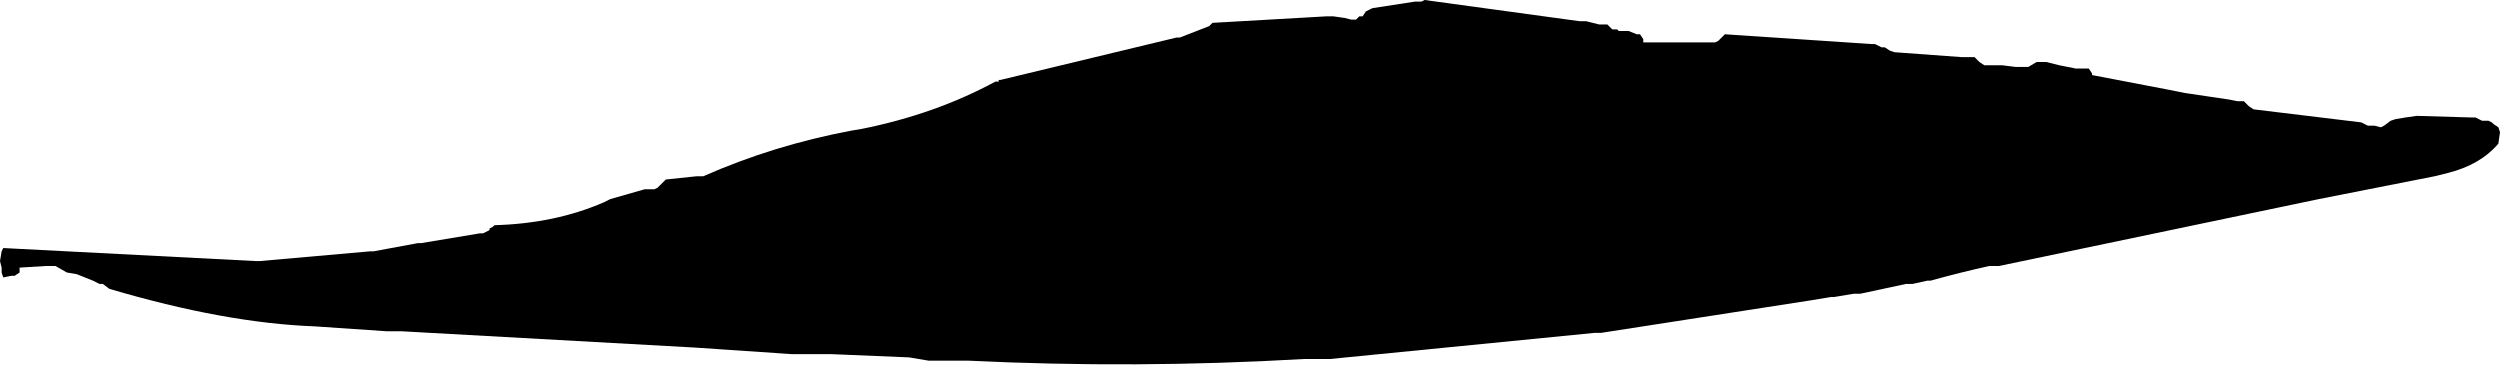<?xml version="1.0" encoding="UTF-8" standalone="no"?>
<svg xmlns:xlink="http://www.w3.org/1999/xlink" height="11.4px" width="76.6px" xmlns="http://www.w3.org/2000/svg">
  <g transform="matrix(1.0, 0.0, 0.0, 1.0, 22.85, 27.35)">
    <path d="M-22.85 -19.35 L-22.85 -19.35 -22.8 -19.15 -22.8 -19.0 -22.75 -18.85 -22.5 -18.9 -22.4 -18.9 -22.25 -19.0 -22.25 -19.15 -21.45 -19.2 -21.15 -19.2 -20.8 -19.0 -20.5 -18.95 -20.0 -18.75 -19.8 -18.65 -19.7 -18.65 -19.5 -18.5 Q-15.95 -17.45 -13.2 -17.35 L-11.0 -17.2 -10.55 -17.2 Q-6.05 -16.95 -1.55 -16.7 -0.05 -16.6 1.4 -16.5 L1.6 -16.5 1.8 -16.5 2.3 -16.5 2.6 -16.5 5.0 -16.4 5.6 -16.3 6.2 -16.3 6.5 -16.3 6.8 -16.3 Q11.95 -16.05 17.1 -16.35 L17.9 -16.35 26.0 -17.15 26.1 -17.15 26.2 -17.15 32.65 -18.15 33.25 -18.25 33.35 -18.25 33.95 -18.35 34.15 -18.35 35.55 -18.65 35.75 -18.65 36.2 -18.75 36.3 -18.75 Q37.2 -19.0 38.1 -19.2 L38.1 -19.2 38.2 -19.2 38.4 -19.2 48.2 -21.25 51.75 -21.95 52.15 -22.05 Q53.15 -22.3 53.7 -22.95 L53.75 -23.3 53.75 -23.3 53.7 -23.45 53.55 -23.55 53.5 -23.6 53.4 -23.65 53.2 -23.65 53.0 -23.75 52.9 -23.75 51.2 -23.8 50.85 -23.75 50.55 -23.7 50.4 -23.65 50.2 -23.5 50.2 -23.5 50.1 -23.45 50.1 -23.45 49.9 -23.5 49.9 -23.5 49.7 -23.5 49.5 -23.6 46.2 -24.0 46.05 -24.1 45.9 -24.25 45.9 -24.25 45.7 -24.25 45.45 -24.3 44.1 -24.5 43.6 -24.6 41.25 -25.05 41.25 -25.1 41.15 -25.25 40.85 -25.25 40.85 -25.25 40.75 -25.25 40.25 -25.35 39.85 -25.45 39.55 -25.45 39.3 -25.3 38.9 -25.3 38.5 -25.35 37.95 -25.35 37.8 -25.45 37.65 -25.6 37.55 -25.6 37.35 -25.6 37.25 -25.6 35.2 -25.75 35.05 -25.8 34.9 -25.9 34.8 -25.9 34.6 -26.0 34.5 -26.0 30.0 -26.3 29.9 -26.2 29.8 -26.1 29.7 -26.05 29.7 -26.05 29.4 -26.05 27.5 -26.05 27.5 -26.15 27.4 -26.3 27.4 -26.3 27.3 -26.3 27.05 -26.4 26.75 -26.4 26.7 -26.45 26.55 -26.45 26.55 -26.45 26.5 -26.5 26.4 -26.6 26.3 -26.6 26.15 -26.6 25.75 -26.7 25.55 -26.7 20.8 -27.35 20.7 -27.3 20.6 -27.3 20.5 -27.3 19.2 -27.1 19.1 -27.05 19.0 -27.0 18.9 -26.85 18.8 -26.85 18.7 -26.75 18.55 -26.75 18.35 -26.8 18.0 -26.85 17.8 -26.85 14.3 -26.65 14.2 -26.55 13.3 -26.2 13.2 -26.2 7.8 -24.9 7.75 -24.9 7.75 -24.85 7.65 -24.85 Q5.8 -23.85 3.55 -23.4 L3.25 -23.35 Q0.85 -22.9 -1.3 -21.95 L-1.5 -21.95 -2.45 -21.85 -2.5 -21.8 -2.6 -21.7 -2.6 -21.7 -2.7 -21.6 -2.8 -21.55 -3.1 -21.55 -4.15 -21.25 -4.35 -21.15 Q-5.85 -20.5 -7.7 -20.45 L-7.75 -20.4 -7.85 -20.35 -7.85 -20.35 -7.85 -20.3 -7.85 -20.3 -8.05 -20.2 -8.15 -20.2 -9.95 -19.9 -10.05 -19.9 -11.4 -19.65 -11.5 -19.65 -14.9 -19.35 -15.0 -19.35 -22.75 -19.75 -22.8 -19.65 -22.85 -19.35" fill="#000000" fill-rule="evenodd" stroke="none">
      <animate attributeName="fill" dur="2s" repeatCount="indefinite" values="#000000;#000001"/>
      <animate attributeName="fill-opacity" dur="2s" repeatCount="indefinite" values="1.0;1.0"/>
      <animate attributeName="d" dur="2s" repeatCount="indefinite" values="M-22.85 -19.35 L-22.85 -19.35 -22.8 -19.15 -22.8 -19.0 -22.75 -18.85 -22.5 -18.9 -22.4 -18.9 -22.25 -19.0 -22.25 -19.15 -21.45 -19.2 -21.15 -19.2 -20.8 -19.0 -20.5 -18.95 -20.0 -18.75 -19.8 -18.65 -19.7 -18.65 -19.5 -18.5 Q-15.95 -17.45 -13.2 -17.35 L-11.0 -17.2 -10.55 -17.2 Q-6.05 -16.95 -1.55 -16.7 -0.05 -16.6 1.4 -16.5 L1.6 -16.5 1.8 -16.5 2.3 -16.5 2.6 -16.5 5.0 -16.4 5.6 -16.3 6.2 -16.3 6.5 -16.3 6.8 -16.3 Q11.95 -16.05 17.1 -16.35 L17.9 -16.35 26.0 -17.15 26.1 -17.15 26.2 -17.15 32.65 -18.15 33.25 -18.25 33.35 -18.25 33.95 -18.35 34.15 -18.35 35.55 -18.65 35.75 -18.65 36.2 -18.75 36.3 -18.75 Q37.2 -19.0 38.1 -19.2 L38.1 -19.2 38.2 -19.2 38.4 -19.2 48.2 -21.25 51.75 -21.95 52.15 -22.05 Q53.15 -22.3 53.7 -22.95 L53.75 -23.3 53.75 -23.3 53.7 -23.45 53.55 -23.55 53.5 -23.6 53.4 -23.65 53.2 -23.65 53.0 -23.75 52.9 -23.75 51.2 -23.8 50.85 -23.75 50.55 -23.7 50.4 -23.65 50.2 -23.5 50.2 -23.5 50.1 -23.45 50.1 -23.45 49.9 -23.5 49.9 -23.5 49.7 -23.5 49.5 -23.6 46.2 -24.0 46.05 -24.1 45.9 -24.25 45.9 -24.25 45.7 -24.25 45.45 -24.3 44.1 -24.5 43.6 -24.6 41.25 -25.05 41.25 -25.1 41.15 -25.25 40.85 -25.25 40.85 -25.25 40.75 -25.25 40.25 -25.35 39.85 -25.45 39.55 -25.45 39.3 -25.3 38.9 -25.3 38.5 -25.35 37.95 -25.35 37.8 -25.45 37.65 -25.6 37.55 -25.6 37.35 -25.6 37.25 -25.6 35.2 -25.75 35.05 -25.8 34.9 -25.9 34.8 -25.9 34.6 -26.0 34.5 -26.0 30.0 -26.3 29.9 -26.2 29.8 -26.1 29.7 -26.05 29.7 -26.05 29.4 -26.05 27.5 -26.05 27.5 -26.15 27.4 -26.3 27.4 -26.3 27.3 -26.3 27.05 -26.4 26.75 -26.4 26.7 -26.45 26.55 -26.45 26.55 -26.45 26.5 -26.5 26.4 -26.6 26.3 -26.6 26.15 -26.6 25.75 -26.7 25.55 -26.7 20.8 -27.35 20.7 -27.3 20.6 -27.3 20.5 -27.3 19.2 -27.1 19.1 -27.05 19.0 -27.0 18.9 -26.85 18.8 -26.85 18.7 -26.75 18.55 -26.75 18.35 -26.8 18.0 -26.85 17.8 -26.85 14.3 -26.65 14.2 -26.55 13.3 -26.2 13.2 -26.2 7.8 -24.9 7.75 -24.9 7.75 -24.85 7.65 -24.85 Q5.8 -23.85 3.55 -23.4 L3.25 -23.35 Q0.85 -22.9 -1.3 -21.95 L-1.5 -21.95 -2.45 -21.85 -2.5 -21.8 -2.6 -21.7 -2.6 -21.7 -2.7 -21.6 -2.8 -21.55 -3.1 -21.55 -4.15 -21.25 -4.35 -21.15 Q-5.85 -20.5 -7.7 -20.45 L-7.75 -20.4 -7.85 -20.35 -7.85 -20.35 -7.85 -20.3 -7.85 -20.3 -8.05 -20.2 -8.15 -20.2 -9.95 -19.9 -10.05 -19.9 -11.4 -19.65 -11.5 -19.65 -14.9 -19.35 -15.0 -19.35 -22.75 -19.75 -22.8 -19.65 -22.85 -19.35;M-22.85 -17.8 L-22.8 -17.4 -22.75 -17.25 -22.55 -17.25 -22.4 -17.3 -22.25 -17.4 -22.25 -17.55 -22.05 -17.55 -21.95 -17.55 -21.15 -17.6 -20.95 -17.45 -20.5 -17.35 -20.1 -17.25 -19.7 -17.0 -19.5 -16.85 -19.5 -16.85 -19.3 -16.75 Q-16.3 -15.85 -13.0 -15.95 L-10.8 -16.05 -10.3 -16.1 Q-5.2 -16.15 -1.0 -18.0 0.45 -18.7 2.15 -18.95 L2.2 -19.05 2.25 -19.15 2.6 -19.35 2.95 -19.45 5.6 -20.15 6.0 -20.25 6.55 -20.4 6.75 -20.55 6.95 -20.65 Q12.45 -20.7 17.45 -22.0 L18.2 -22.1 26.4 -22.15 26.4 -22.1 26.5 -21.95 33.2 -21.45 33.65 -21.5 33.75 -21.4 34.35 -21.15 34.5 -21.0 35.95 -21.1 36.15 -21.1 36.4 -21.1 36.5 -21.0 Q37.25 -20.7 38.15 -20.7 L38.2 -20.65 38.3 -20.6 38.5 -20.45 48.05 -20.2 51.3 -20.5 51.75 -20.6 Q52.85 -20.75 53.5 -21.5 L53.7 -21.7 53.7 -21.7 53.75 -21.8 53.75 -22.0 53.75 -22.1 53.75 -22.1 53.7 -22.25 53.55 -22.35 53.4 -22.5 51.7 -22.7 51.2 -22.65 50.9 -22.6 50.75 -22.6 50.55 -22.55 50.5 -22.55 50.4 -22.45 50.3 -22.4 50.2 -22.3 50.2 -22.3 50.1 -22.25 49.9 -22.3 46.7 -22.85 46.5 -22.85 46.3 -22.85 46.2 -22.85 46.05 -22.95 45.9 -23.1 44.6 -23.3 44.1 -23.4 41.8 -23.9 41.7 -23.9 41.6 -23.9 41.25 -24.0 41.25 -24.05 41.15 -24.2 40.65 -24.3 40.25 -24.3 39.95 -24.35 39.55 -24.45 39.3 -24.25 38.9 -24.25 38.4 -24.35 38.15 -24.35 38.05 -24.35 37.95 -24.35 37.8 -24.45 37.65 -24.6 35.65 -24.75 35.45 -24.75 35.3 -24.75 35.2 -24.75 35.05 -24.8 34.9 -24.95 30.4 -25.35 30.2 -25.35 30.0 -25.35 29.9 -25.25 29.9 -25.25 29.7 -25.1 27.9 -25.1 27.8 -25.1 27.6 -25.1 27.5 -25.1 27.5 -25.2 27.4 -25.35 27.2 -25.45 27.05 -25.45 26.75 -25.45 26.75 -25.45 26.7 -25.5 26.7 -25.5 26.55 -25.55 26.4 -25.7 26.05 -25.8 25.75 -25.8 21.0 -26.5 20.9 -26.5 20.8 -26.5 20.7 -26.45 19.4 -26.25 19.2 -26.25 19.1 -26.15 19.0 -26.1 18.9 -26.05 18.8 -25.95 18.7 -25.85 18.55 -25.85 18.2 -25.95 18.0 -25.95 14.5 -25.85 14.3 -25.75 13.45 -25.25 13.3 -25.25 8.0 -23.85 7.9 -23.85 7.8 -23.85 7.75 -23.85 Q6.0 -22.8 3.85 -22.3 L3.55 -22.2 Q1.1 -21.75 -1.1 -20.7 L-1.3 -20.6 -2.15 -20.5 -2.25 -20.5 -2.45 -20.5 -2.5 -20.45 -2.6 -20.35 -2.7 -20.3 -2.8 -20.2 -3.85 -19.95 -4.15 -19.85 Q-5.65 -19.1 -7.45 -19.0 L-7.55 -19.0 -7.7 -19.0 -7.75 -18.95 -7.75 -18.85 -7.85 -18.85 -7.95 -18.7 -8.05 -18.7 -9.85 -18.4 -9.95 -18.4 -11.3 -18.1 -11.4 -18.1 -14.8 -17.8 -14.9 -17.8 -22.75 -18.2 -22.8 -18.1 -22.85 -17.8"/>
    </path>
    <path d="M-22.85 -19.35 L-22.8 -19.65 -22.75 -19.75 -15.0 -19.35 -14.9 -19.35 -11.5 -19.65 -11.4 -19.65 -10.05 -19.9 -9.95 -19.9 -8.15 -20.2 -8.05 -20.2 -7.85 -20.3 -7.85 -20.3 -7.85 -20.35 -7.85 -20.35 -7.75 -20.4 -7.7 -20.45 Q-5.85 -20.5 -4.35 -21.15 L-4.15 -21.25 -3.1 -21.55 -2.8 -21.55 -2.7 -21.6 -2.6 -21.7 -2.6 -21.7 -2.5 -21.8 -2.45 -21.85 -1.5 -21.95 -1.3 -21.95 Q0.85 -22.9 3.25 -23.35 L3.55 -23.4 Q5.8 -23.85 7.65 -24.85 L7.75 -24.85 7.75 -24.9 7.8 -24.9 13.2 -26.2 13.3 -26.2 14.2 -26.55 14.3 -26.65 17.8 -26.85 18.0 -26.85 18.35 -26.8 18.55 -26.75 18.7 -26.75 18.8 -26.85 18.9 -26.85 19.0 -27.0 19.1 -27.05 19.2 -27.1 20.5 -27.3 20.6 -27.3 20.7 -27.3 20.8 -27.35 25.55 -26.7 25.75 -26.7 26.15 -26.6 26.3 -26.6 26.4 -26.6 26.5 -26.5 26.55 -26.45 26.55 -26.45 26.7 -26.45 26.75 -26.4 27.05 -26.4 27.3 -26.3 27.4 -26.3 27.4 -26.3 27.5 -26.15 27.5 -26.05 29.4 -26.05 29.7 -26.05 29.7 -26.05 29.8 -26.1 29.9 -26.2 30.0 -26.3 34.5 -26.0 34.6 -26.0 34.8 -25.9 34.9 -25.9 35.05 -25.8 35.2 -25.75 37.25 -25.6 37.35 -25.6 37.55 -25.6 37.65 -25.6 37.8 -25.45 37.95 -25.35 38.5 -25.35 38.9 -25.3 39.3 -25.3 39.55 -25.45 39.85 -25.45 40.25 -25.35 40.75 -25.25 40.85 -25.25 40.85 -25.25 41.15 -25.25 41.25 -25.1 41.25 -25.05 43.6 -24.6 44.1 -24.5 45.45 -24.3 45.7 -24.25 45.9 -24.25 45.9 -24.25 46.05 -24.1 46.2 -24.0 49.5 -23.6 49.7 -23.5 49.9 -23.5 49.9 -23.5 50.1 -23.45 50.1 -23.45 50.2 -23.5 50.2 -23.5 50.4 -23.65 50.55 -23.7 50.85 -23.75 51.2 -23.8 52.9 -23.75 53.0 -23.75 53.2 -23.65 53.4 -23.65 53.5 -23.6 53.55 -23.55 53.7 -23.45 53.75 -23.3 53.75 -23.3 53.7 -22.95 Q53.15 -22.3 52.15 -22.05 L51.75 -21.95 48.2 -21.25 38.4 -19.2 38.2 -19.2 38.1 -19.2 38.1 -19.2 Q37.2 -19.0 36.3 -18.75 L36.2 -18.75 35.75 -18.65 35.55 -18.65 34.15 -18.35 33.95 -18.35 33.35 -18.25 33.25 -18.25 32.65 -18.15 26.2 -17.15 26.1 -17.15 26.0 -17.15 17.9 -16.35 17.1 -16.35 Q11.95 -16.05 6.8 -16.3 L6.5 -16.3 6.2 -16.3 5.6 -16.3 5.0 -16.4 2.6 -16.5 2.3 -16.5 1.8 -16.5 1.6 -16.5 1.4 -16.5 Q-0.05 -16.6 -1.55 -16.7 -6.05 -16.95 -10.55 -17.2 L-11.0 -17.2 -13.2 -17.35 Q-15.95 -17.45 -19.5 -18.5 L-19.7 -18.65 -19.8 -18.65 -20.0 -18.75 -20.5 -18.95 -20.8 -19.0 -21.15 -19.2 -21.45 -19.2 -22.25 -19.15 -22.25 -19.0 -22.4 -18.9 -22.5 -18.9 -22.75 -18.85 -22.8 -19.0 -22.8 -19.15 -22.85 -19.35 -22.85 -19.35" fill="none" stroke="#000000" stroke-linecap="round" stroke-linejoin="round" stroke-opacity="0.0" stroke-width="1.0">
      <animate attributeName="stroke" dur="2s" repeatCount="indefinite" values="#000000;#000001"/>
      <animate attributeName="stroke-width" dur="2s" repeatCount="indefinite" values="0.0;0.0"/>
      <animate attributeName="fill-opacity" dur="2s" repeatCount="indefinite" values="0.0;0.0"/>
      <animate attributeName="d" dur="2s" repeatCount="indefinite" values="M-22.85 -19.35 L-22.8 -19.65 -22.75 -19.75 -15.0 -19.35 -14.9 -19.35 -11.5 -19.65 -11.4 -19.65 -10.05 -19.9 -9.95 -19.9 -8.15 -20.2 -8.05 -20.2 -7.85 -20.3 -7.85 -20.3 -7.85 -20.35 -7.85 -20.35 -7.75 -20.4 -7.7 -20.45 Q-5.85 -20.5 -4.35 -21.15 L-4.15 -21.25 -3.1 -21.55 -2.8 -21.55 -2.7 -21.6 -2.6 -21.7 -2.6 -21.7 -2.5 -21.8 -2.45 -21.85 -1.5 -21.95 -1.3 -21.95 Q0.85 -22.9 3.25 -23.35 L3.55 -23.4 Q5.8 -23.85 7.65 -24.85 L7.75 -24.85 7.75 -24.9 7.8 -24.9 13.2 -26.2 13.3 -26.2 14.2 -26.55 14.3 -26.65 17.8 -26.85 18.0 -26.85 18.35 -26.8 18.55 -26.75 18.7 -26.75 18.8 -26.85 18.9 -26.85 19.0 -27.0 19.1 -27.05 19.2 -27.1 20.5 -27.3 20.6 -27.3 20.7 -27.3 20.8 -27.35 25.55 -26.7 25.75 -26.7 26.15 -26.6 26.3 -26.6 26.4 -26.6 26.5 -26.5 26.55 -26.45 26.55 -26.45 26.7 -26.45 26.75 -26.4 27.05 -26.4 27.3 -26.3 27.4 -26.3 27.4 -26.3 27.5 -26.15 27.5 -26.05 29.4 -26.05 29.7 -26.05 29.7 -26.05 29.8 -26.1 29.9 -26.2 30.0 -26.3 34.5 -26.0 34.6 -26.0 34.8 -25.9 34.9 -25.9 35.05 -25.8 35.2 -25.75 37.25 -25.6 37.35 -25.6 37.55 -25.6 37.65 -25.6 37.8 -25.45 37.95 -25.35 38.5 -25.35 38.9 -25.3 39.3 -25.3 39.55 -25.45 39.85 -25.45 40.25 -25.35 40.75 -25.25 40.85 -25.25 40.85 -25.25 41.15 -25.25 41.25 -25.1 41.25 -25.05 43.6 -24.6 44.1 -24.5 45.45 -24.3 45.7 -24.25 45.9 -24.25 45.9 -24.25 46.05 -24.1 46.2 -24.0 49.5 -23.6 49.7 -23.5 49.9 -23.5 49.9 -23.5 50.1 -23.45 50.1 -23.45 50.2 -23.5 50.2 -23.5 50.4 -23.65 50.55 -23.7 50.85 -23.75 51.2 -23.8 52.9 -23.75 53.0 -23.75 53.2 -23.65 53.4 -23.65 53.5 -23.6 53.55 -23.55 53.7 -23.45 53.75 -23.3 53.75 -23.3 53.7 -22.95 Q53.15 -22.3 52.15 -22.05 L51.75 -21.95 48.2 -21.25 38.4 -19.2 38.2 -19.2 38.1 -19.2 38.1 -19.2 Q37.2 -19.0 36.3 -18.75 L36.2 -18.75 35.75 -18.65 35.55 -18.65 34.15 -18.35 33.95 -18.35 33.35 -18.25 33.25 -18.25 32.65 -18.15 26.2 -17.15 26.1 -17.15 26.0 -17.15 17.9 -16.35 17.1 -16.35 Q11.95 -16.05 6.8 -16.3 L6.5 -16.3 6.2 -16.3 5.6 -16.3 5.0 -16.4 2.6 -16.5 2.3 -16.5 1.8 -16.5 1.6 -16.5 1.4 -16.5 Q-0.05 -16.6 -1.55 -16.7 -6.05 -16.95 -10.55 -17.2 L-11.0 -17.2 -13.2 -17.35 Q-15.95 -17.45 -19.5 -18.5 L-19.7 -18.65 -19.8 -18.65 -20.0 -18.75 -20.5 -18.95 -20.8 -19.0 -21.15 -19.2 -21.45 -19.2 -22.25 -19.15 -22.25 -19.0 -22.4 -18.9 -22.5 -18.9 -22.75 -18.85 -22.8 -19.0 -22.8 -19.15 -22.85 -19.35 -22.85 -19.35;M-22.85 -17.8 L-22.8 -18.1 -22.75 -18.2 -14.9 -17.8 -14.8 -17.8 -11.4 -18.1 -11.3 -18.1 -9.95 -18.4 -9.85 -18.4 -8.05 -18.7 -7.95 -18.7 -7.85 -18.85 -7.75 -18.85 -7.75 -18.95 -7.7 -19.0 -7.55 -19.0 -7.45 -19.0 Q-5.65 -19.1 -4.15 -19.85 L-3.85 -19.95 -2.8 -20.2 -2.7 -20.3 -2.6 -20.35 -2.5 -20.45 -2.45 -20.5 -2.25 -20.5 -2.15 -20.5 -1.3 -20.6 -1.1 -20.7 Q1.1 -21.75 3.55 -22.2 L3.85 -22.3 Q6.0 -22.8 7.75 -23.85 L7.8 -23.85 7.9 -23.85 8.0 -23.85 13.3 -25.25 13.45 -25.25 14.3 -25.75 14.5 -25.85 18.0 -25.95 18.2 -25.95 18.55 -25.85 18.7 -25.85 18.8 -25.95 18.9 -26.05 19.0 -26.1 19.1 -26.15 19.2 -26.25 19.4 -26.25 20.7 -26.45 20.8 -26.5 20.9 -26.5 21.0 -26.5 25.75 -25.8 26.05 -25.8 26.4 -25.7 26.55 -25.55 26.7 -25.5 26.7 -25.5 26.75 -25.45 26.75 -25.45 27.05 -25.45 27.2 -25.45 27.4 -25.35 27.5 -25.2 27.5 -25.1 27.6 -25.1 27.8 -25.1 27.9 -25.1 29.7 -25.1 29.9 -25.25 29.9 -25.25 30.0 -25.35 30.2 -25.35 30.4 -25.35 34.9 -24.95 35.05 -24.8 35.2 -24.75 35.3 -24.75 35.45 -24.75 35.65 -24.75 37.65 -24.6 37.8 -24.45 37.95 -24.35 38.05 -24.35 38.15 -24.35 38.4 -24.35 38.9 -24.25 39.3 -24.25 39.55 -24.45 39.95 -24.35 40.25 -24.3 40.65 -24.3 41.15 -24.2 41.25 -24.05 41.25 -24.0 41.6 -23.9 41.7 -23.9 41.8 -23.9 44.1 -23.4 44.6 -23.3 45.9 -23.1 46.05 -22.95 46.2 -22.85 46.3 -22.85 46.5 -22.85 46.7 -22.85 49.9 -22.3 50.1 -22.25 50.2 -22.3 50.2 -22.3 50.3 -22.4 50.4 -22.45 50.5 -22.55 50.55 -22.55 50.75 -22.6 50.9 -22.6 51.2 -22.65 51.7 -22.7 53.4 -22.5 53.55 -22.35 53.7 -22.25 53.75 -22.1 53.75 -22.1 53.75 -22.0 53.75 -21.8 53.7 -21.7 53.7 -21.7 53.5 -21.5 Q52.85 -20.75 51.75 -20.6 L51.3 -20.5 48.05 -20.2 38.5 -20.45 38.3 -20.6 38.2 -20.65 38.15 -20.7 Q37.25 -20.7 36.5 -21.0 L36.4 -21.1 36.15 -21.1 35.95 -21.1 34.5 -21.0 34.35 -21.15 33.75 -21.4 33.65 -21.5 33.2 -21.45 26.5 -21.95 26.4 -22.1 26.4 -22.15 18.2 -22.1 17.45 -22.0 Q12.45 -20.7 6.95 -20.65 L6.75 -20.55 6.55 -20.4 6.0 -20.25 5.6 -20.15 2.95 -19.45 2.6 -19.35 2.25 -19.15 2.2 -19.05 2.15 -18.95 Q0.45 -18.7 -1.0 -18.0 -5.2 -16.15 -10.3 -16.1 L-10.8 -16.05 -13.0 -15.95 Q-16.3 -15.85 -19.3 -16.75 L-19.5 -16.85 -19.5 -16.85 -19.7 -17.0 -20.1 -17.25 -20.5 -17.35 -20.95 -17.45 -21.15 -17.6 -21.95 -17.55 -22.05 -17.55 -22.25 -17.55 -22.25 -17.4 -22.4 -17.3 -22.55 -17.25 -22.75 -17.25 -22.8 -17.4 -22.85 -17.8"/>
    </path>
  </g>
</svg>
